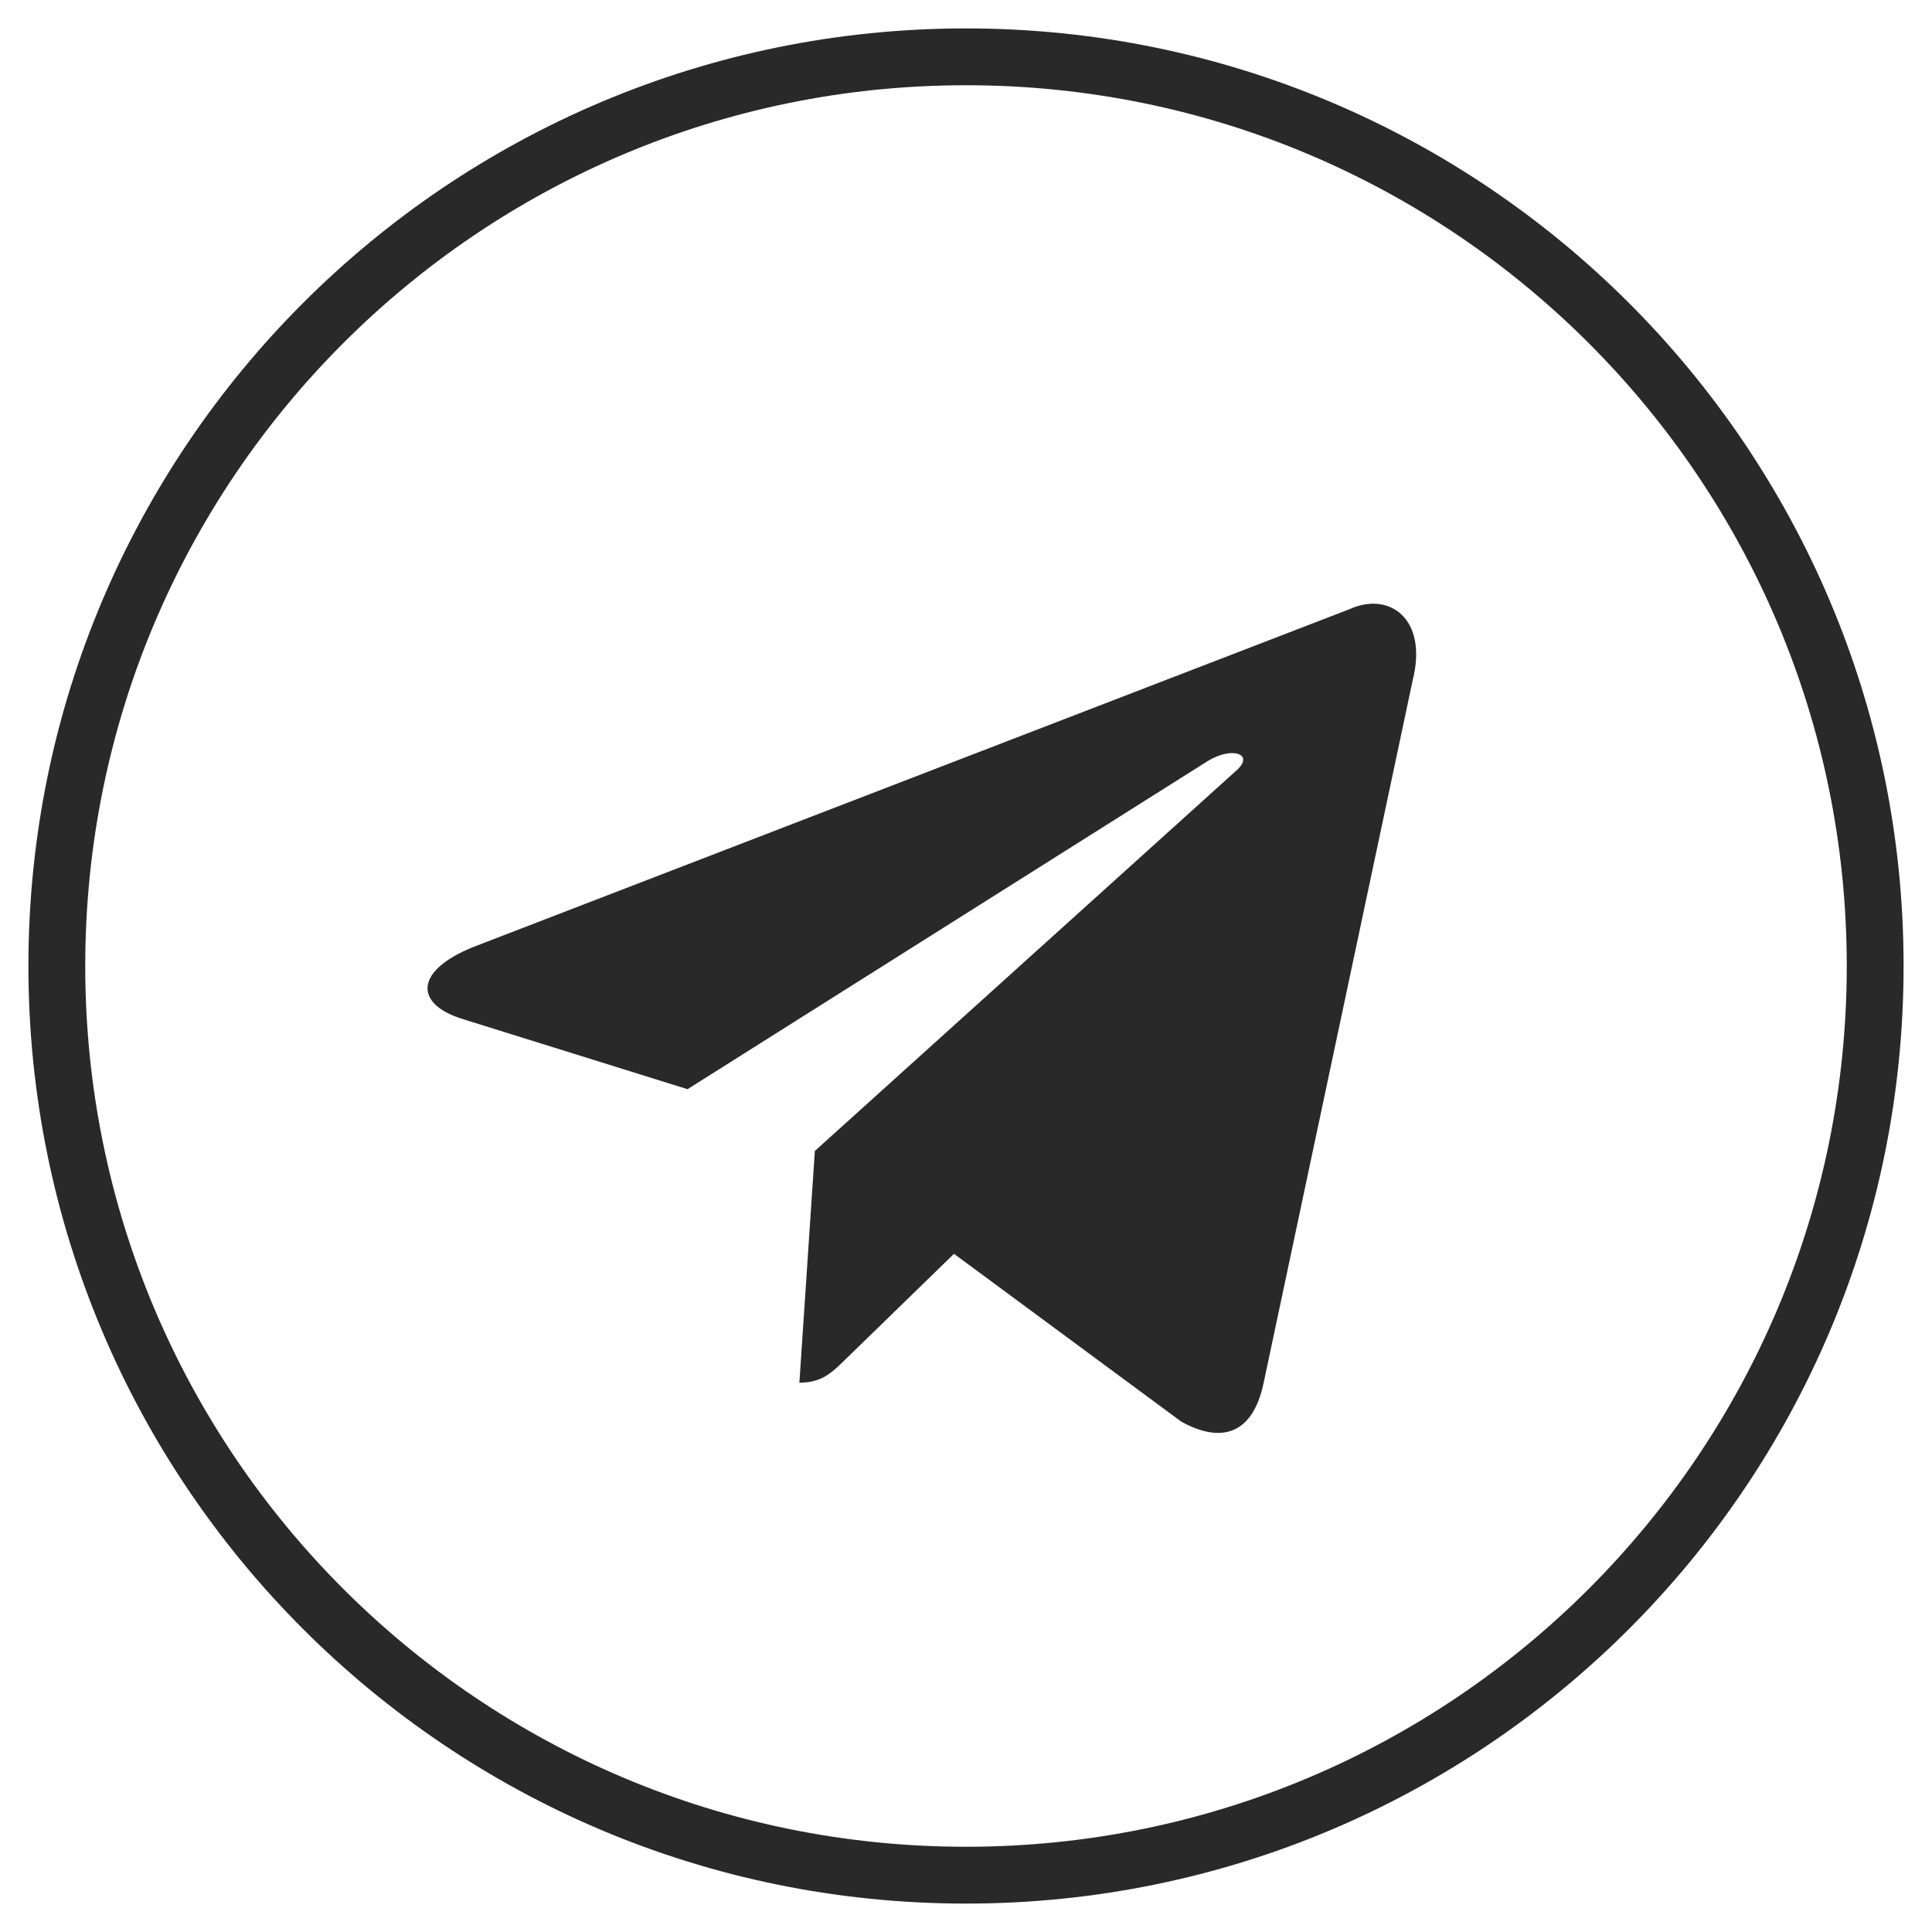 <?xml version="1.0" encoding="UTF-8"?> <svg xmlns="http://www.w3.org/2000/svg" width="34" height="34" viewBox="0 0 34 34" fill="none"> <path d="M14.34 20.255L14.068 24.333C14.468 24.333 14.644 24.15 14.868 23.933L16.789 22.065L20.788 25.018C21.523 25.424 22.055 25.214 22.238 24.335L24.862 11.967C25.131 10.89 24.452 10.401 23.748 10.721L8.336 16.663C7.284 17.085 7.29 17.672 8.144 17.934L12.099 19.168L21.256 13.392C21.688 13.129 22.084 13.27 21.759 13.559L14.34 20.255L14.34 20.255Z" fill="#292929"></path> <path d="M17 33C8.163 33 1 25.837 1 17C1 8.163 8.163 1 17 1C25.837 1 33 8.163 33 17C33 25.837 25.837 33 17 33Z" stroke="#292929"></path> </svg> 